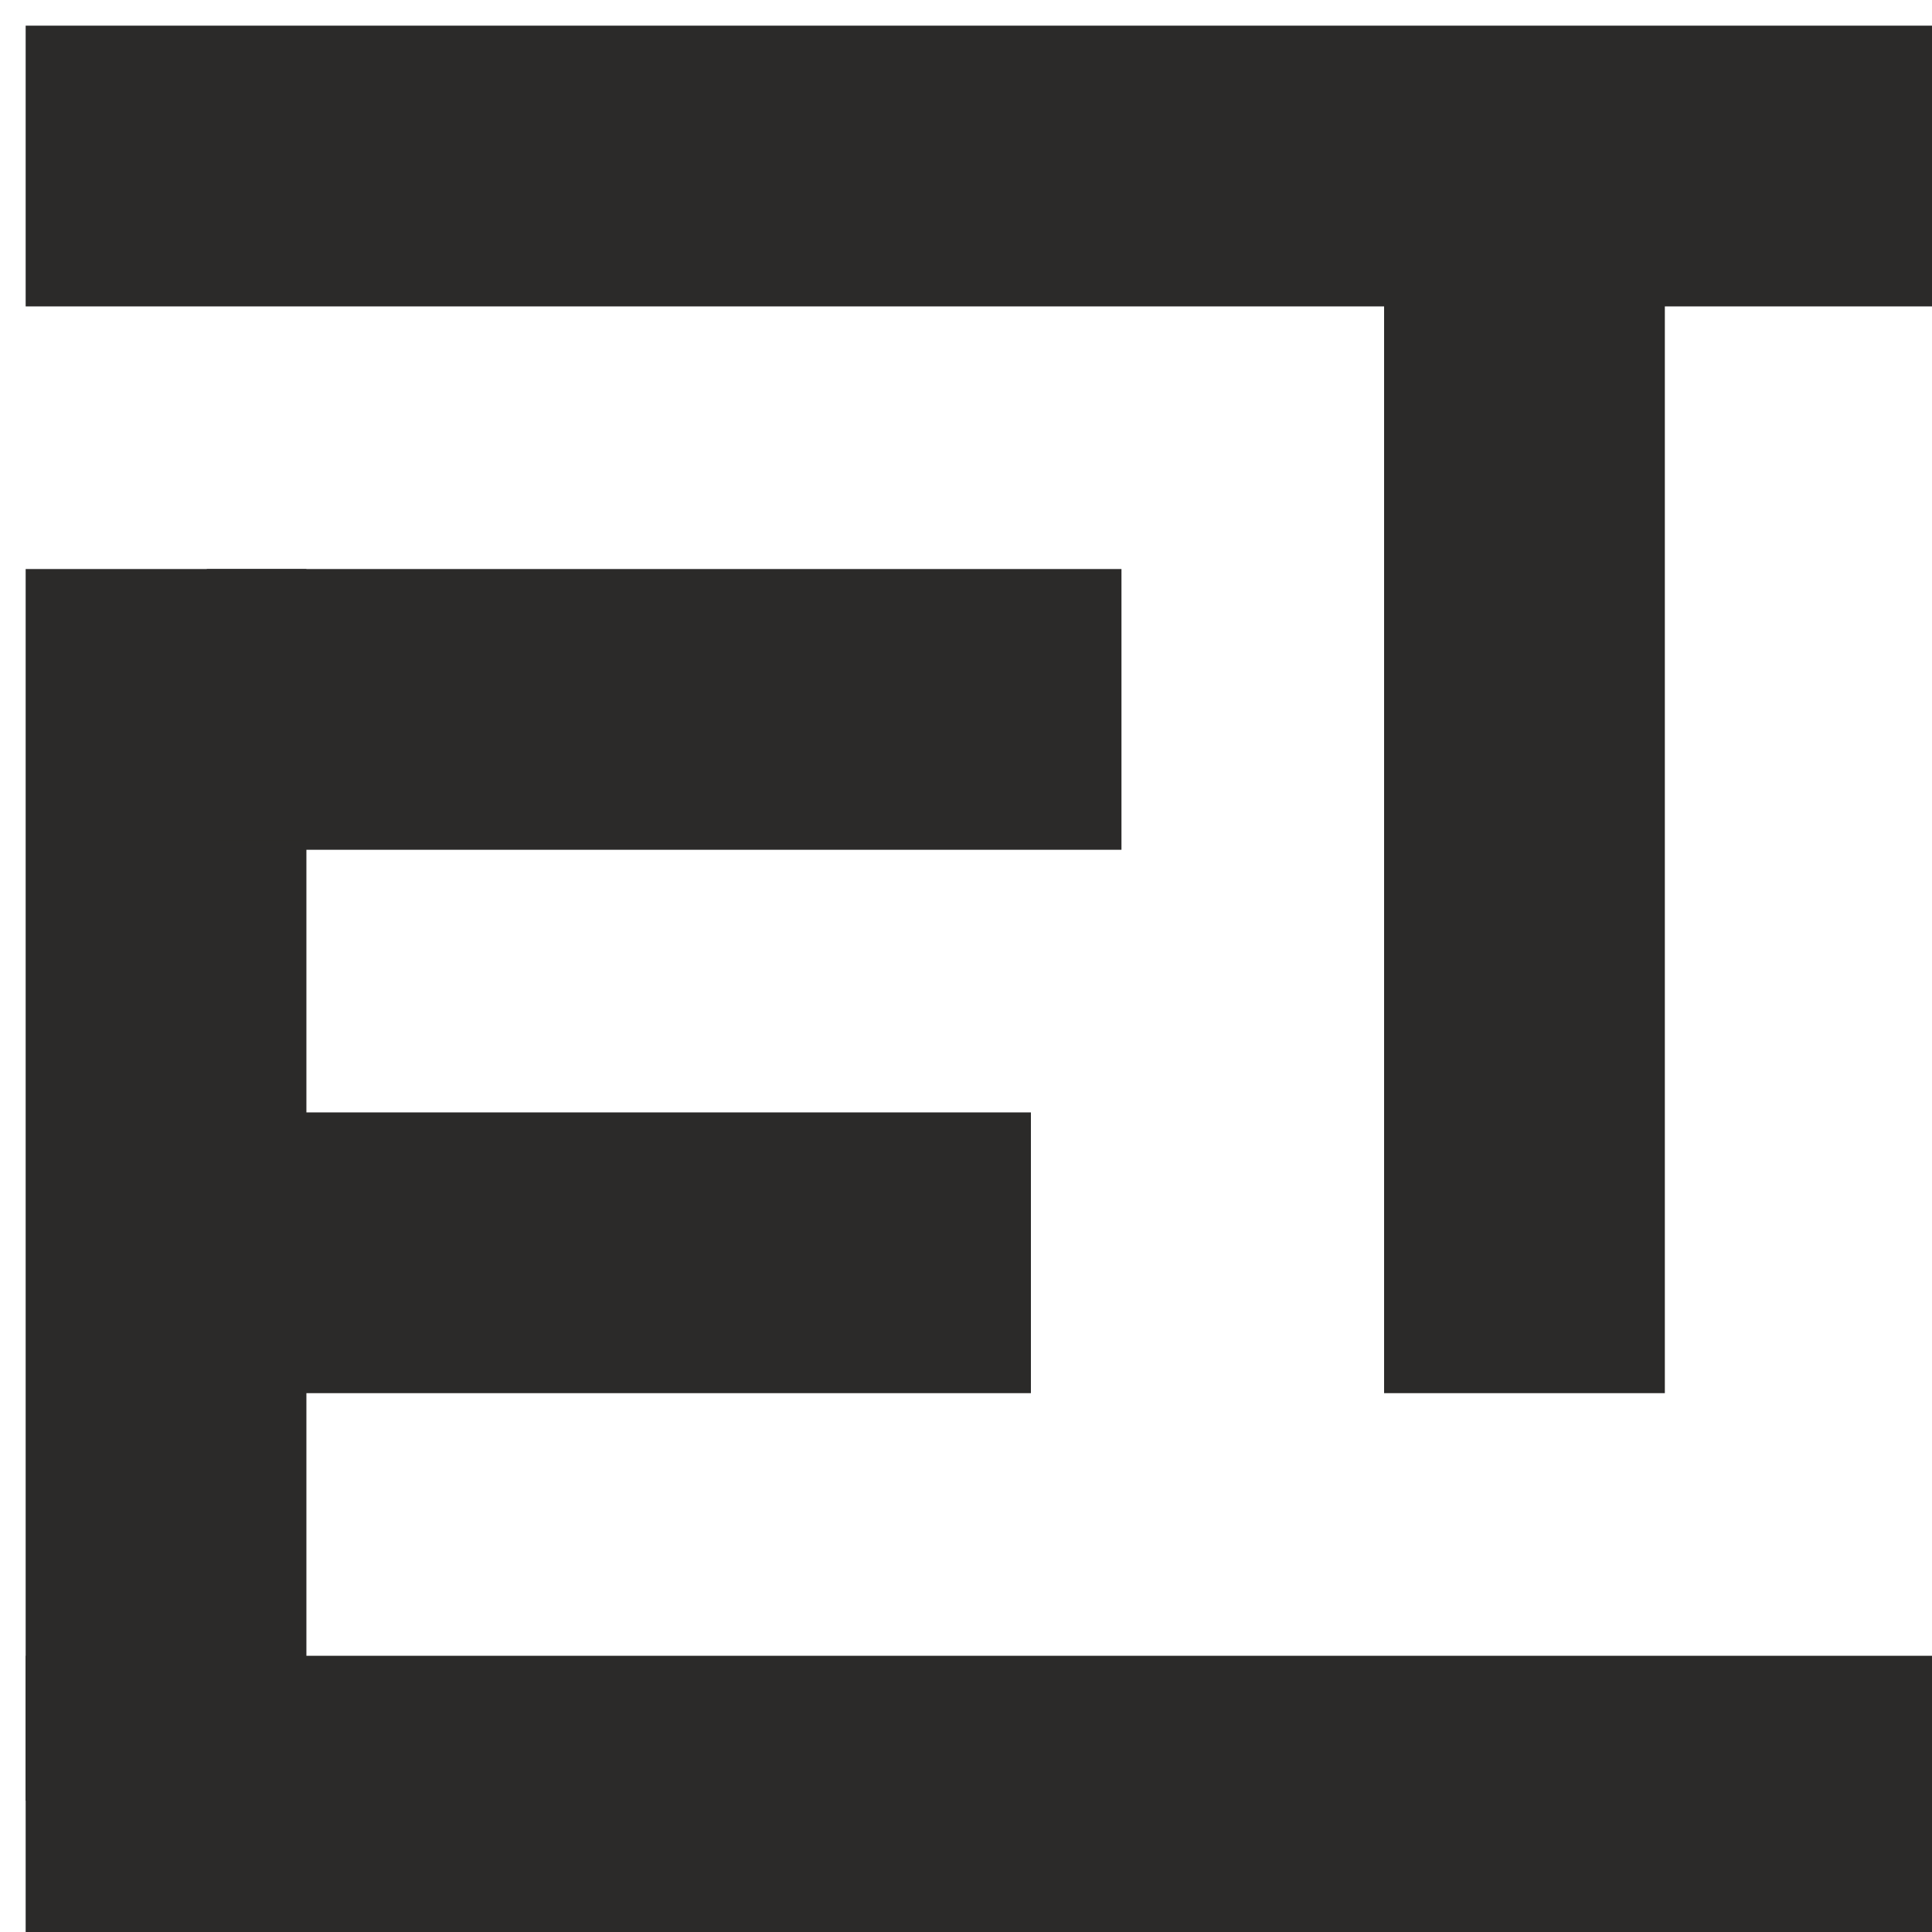 <?xml version="1.0" encoding="UTF-8"?> <svg xmlns="http://www.w3.org/2000/svg" xmlns:xlink="http://www.w3.org/1999/xlink" version="1.1" width="32px" height="32px" viewBox="-0.5 -0.5 32 32"><defs></defs><g><g data-cell-id="haQWE98rUlLJs-AD_VXz-0"><g data-cell-id="haQWE98rUlLJs-AD_VXz-1"><g data-cell-id="haQWE98rUlLJs-AD_VXz-2"><g><rect x="0" y="27" width="31.5" height="4.5" fill="#2b2a29" stroke="#2b2a29" stroke-width="0.15"></rect></g></g><g data-cell-id="haQWE98rUlLJs-AD_VXz-3"><g><rect x="0" y="9" width="4.5" height="20.25" fill="#2b2a29" stroke="#2b2a29" stroke-width="0.15"></rect></g></g><g data-cell-id="haQWE98rUlLJs-AD_VXz-4"><g><rect x="3" y="9" width="15" height="4.5" fill="#2b2a29" stroke="#2b2a29" stroke-width="0.15"></rect></g></g><g data-cell-id="haQWE98rUlLJs-AD_VXz-5"><g><rect x="3" y="18" width="13.5" height="4.5" fill="#2b2a29" stroke="#2b2a29" stroke-width="0.15"></rect></g></g><g data-cell-id="haQWE98rUlLJs-AD_VXz-6"><g><rect x="0" y="0" width="31.5" height="4.5" fill="#2b2a29" stroke="#2b2a29" stroke-width="0.15"></rect></g></g><g data-cell-id="haQWE98rUlLJs-AD_VXz-7"><g><rect x="22.5" y="3" width="4.5" height="19.5" fill="#2b2a29" stroke="#2b2a29" stroke-width="0.15"></rect></g></g></g></g></g></svg> 